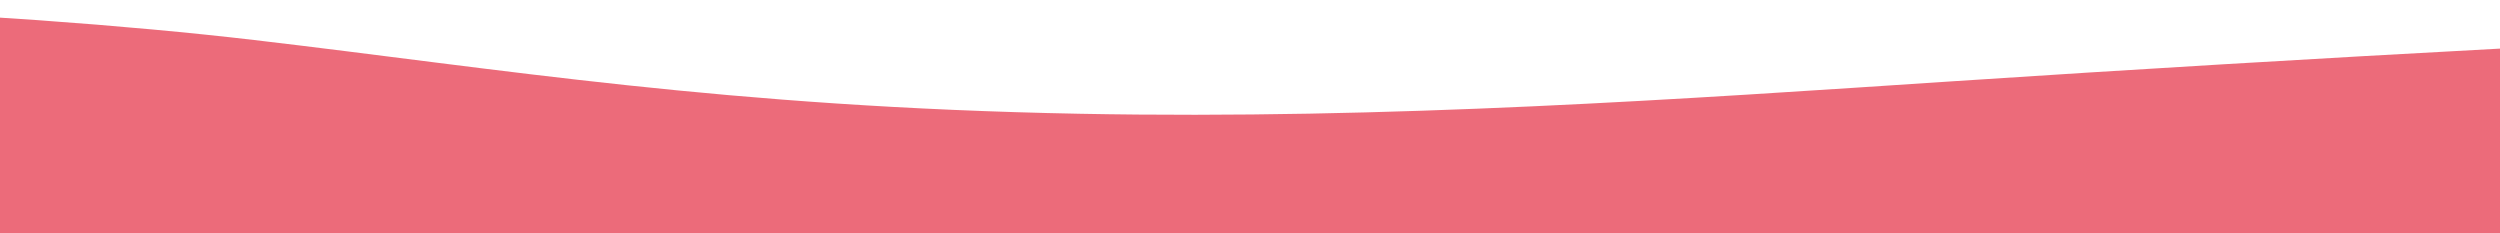 <svg width="375" height="35" viewBox="0 0 375 35" fill="none" xmlns="http://www.w3.org/2000/svg">
<path d="M139.356 143.439C172.041 139.56 195.076 133.034 208.376 129.499C232.66 123.035 267.442 115.878 328.702 114.516C356.435 113.899 384.978 114.628 412.501 115.354C475.609 117.018 538.695 118.682 601.809 120.346C637.779 121.295 683.918 121.819 703.789 118.315C714.45 116.434 712.925 114 708.628 111.822C696.47 105.657 665.793 100.179 645.72 94.281C625.63 88.384 617.379 81.328 648.299 76.056C670.445 72.28 708.418 70.133 738.332 67.108C768.26 64.081 790.78 59.007 770.071 55.129C762.574 53.726 750.49 52.717 738.196 51.843C665.301 46.667 565.731 43.953 535.733 34.868C510.644 27.273 548.504 19.107 562.324 11.156C566.775 8.604 567.8 5.66 552.361 3.723C530.398 0.965 490.599 1.902 459.806 3.214C402.172 5.669 346.387 8.669 293.219 12.172C252.559 14.851 208.451 17.947 161.979 17.065C108.88 16.057 75.372 10.362 38.087 5.998C0.807 1.631 -64.614 -1.647 -103.654 2.52C-136.54 6.032 -127.115 12.626 -158.723 16.281C-175.07 18.171 -199.391 18.883 -222.716 19.142C-270.821 19.677 -319.095 18.636 -366.568 17.599C-423.013 16.366 -479.471 15.132 -535.926 13.898C-563.879 13.288 -597.752 12.893 -616.154 15.336C-638.365 18.286 -619.898 22.738 -601.098 25.975C-568.619 31.565 -536.136 37.155 -503.657 42.745C-476.678 47.388 -448.514 52.6 -455.974 58.082C-463.195 63.383 -501.448 67.324 -532.762 71.369C-564.094 75.414 -591.373 81.017 -572.139 85.924C-542.389 93.517 -434.76 92.312 -389.13 98.831C-346.313 104.947 -380.538 113.707 -386.252 121.461C-387.768 123.509 -386.275 125.802 -373.19 127.238C-360.428 128.64 -340.492 128.786 -322.778 128.537C-277.925 127.906 -237.406 125.342 -195.297 123.498C-153.196 121.654 -104.3 120.557 -63.846 122.823C10.803 127.005 3.746 146.483 84.667 146.569C105.188 146.591 123.416 145.329 139.356 143.439Z" fill="#EC6B7A"/>
</svg>
